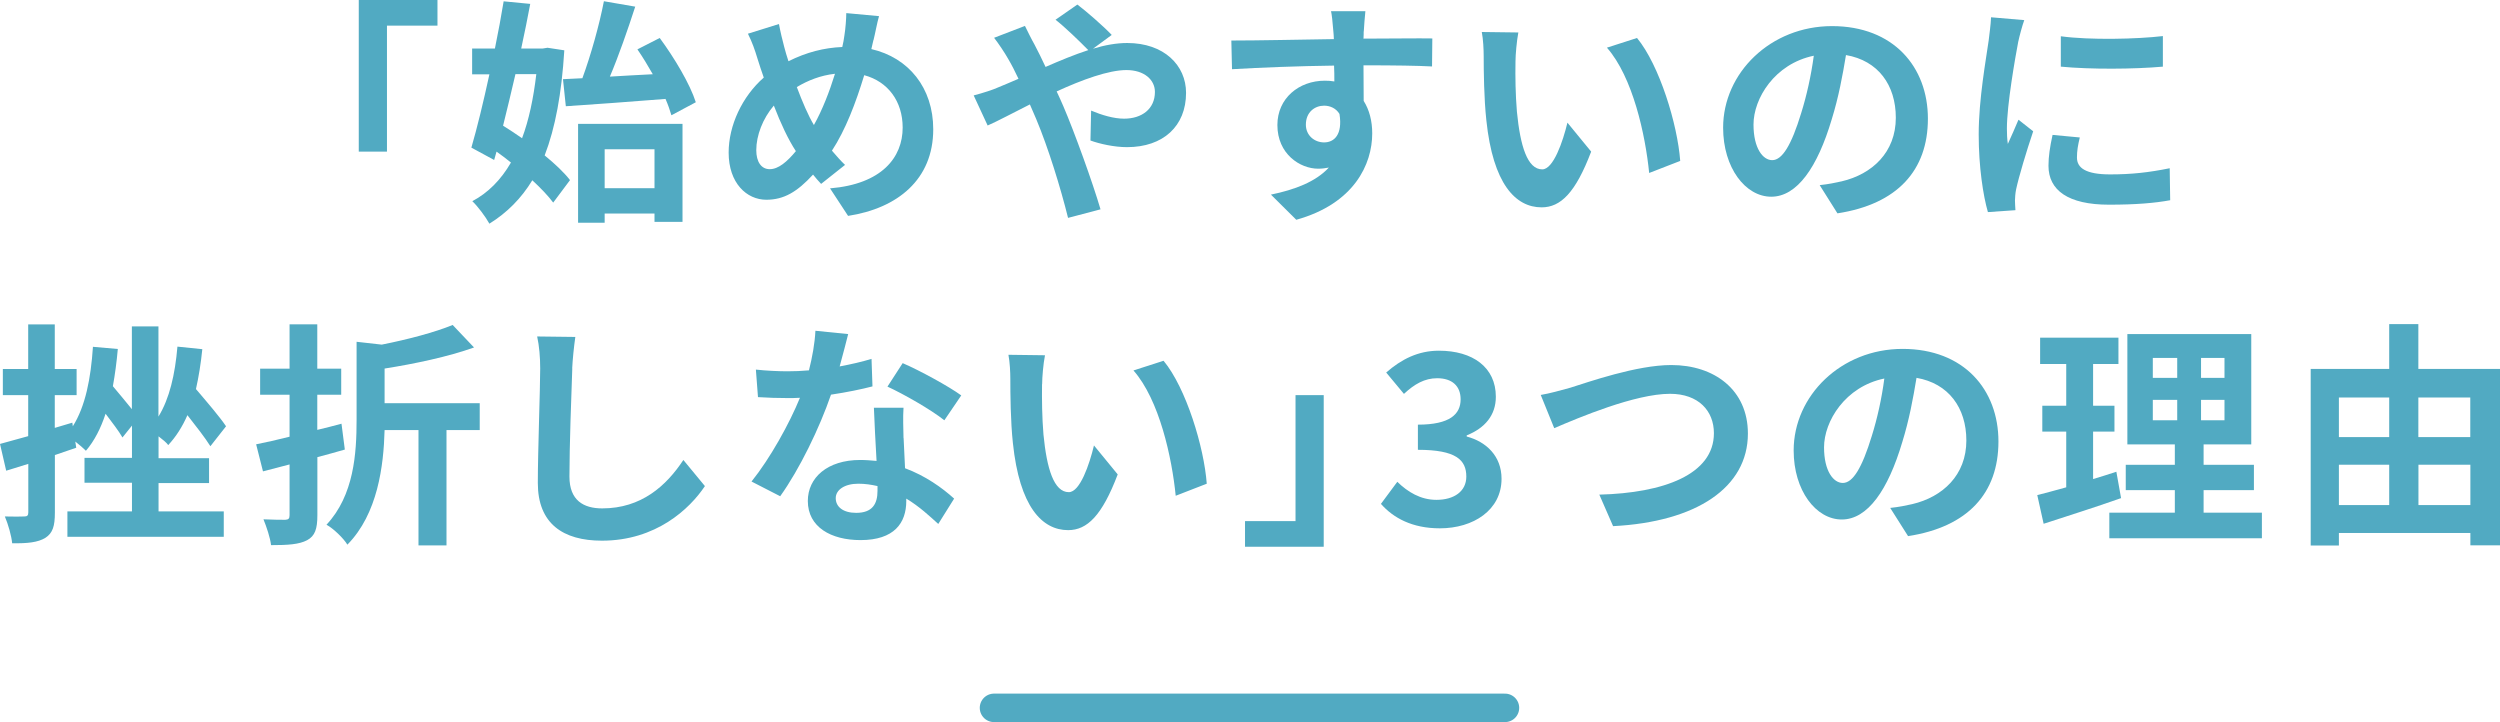 <?xml version="1.0" encoding="UTF-8"?><svg id="_レイヤー_2" xmlns="http://www.w3.org/2000/svg" viewBox="0 0 263.33 76.06"><defs><style>.cls-1{fill:none;stroke:#51aac2;stroke-linecap:round;stroke-linejoin:round;stroke-width:3px;}.cls-2{fill:#51aac2;stroke-width:0px;}</style></defs><g id="_レイヤー_1-2"><path class="cls-2" d="M46.08,0v2.7h-5.32v13.27h-2.97V0h8.3Z"/><path class="cls-2" d="M59.44,5.3c-.28,4.55-.95,8.17-2.07,11.07,1.1.9,2.05,1.8,2.67,2.6l-1.77,2.37c-.52-.7-1.3-1.52-2.2-2.35-1.17,1.92-2.67,3.42-4.52,4.57-.42-.75-1.22-1.82-1.8-2.37,1.65-.87,3.02-2.25,4.07-4.07-.5-.4-1.02-.8-1.52-1.15l-.25.88-2.4-1.3c.6-2.05,1.27-4.82,1.9-7.72h-1.82v-2.72h2.4c.35-1.72.67-3.42.92-4.97l2.8.27c-.27,1.47-.6,3.07-.95,4.7h2.27l.5-.08,1.77.27ZM54.29,7.82c-.43,1.87-.88,3.72-1.3,5.42.65.4,1.32.85,2,1.32.72-1.92,1.2-4.2,1.5-6.75h-2.2ZM61.34,8.25c.9-2.45,1.8-5.67,2.27-8.12l3.3.57c-.8,2.47-1.75,5.2-2.67,7.37,1.45-.08,2.97-.18,4.52-.25-.52-.92-1.07-1.82-1.62-2.62l2.35-1.2c1.55,2.1,3.2,4.87,3.8,6.77l-2.57,1.37c-.15-.52-.35-1.1-.62-1.72-3.72.3-7.65.58-10.5.77l-.3-2.85,2.05-.1ZM60.89,13.05h11v10.32h-2.95v-.88h-5.25v.97h-2.8v-10.42ZM63.69,15.72v4.1h5.25v-4.1h-5.25Z"/><path class="cls-2" d="M92,4.22c-.08.32-.15.62-.22.95,3.92.9,6.52,4.07,6.52,8.45,0,5.3-3.77,8.32-8.97,9.12l-1.9-2.9c5.47-.45,7.65-3.27,7.65-6.4,0-2.77-1.55-4.85-4.05-5.52-.88,2.9-1.97,5.77-3.4,7.95.45.52.9,1.05,1.38,1.5l-2.52,2c-.3-.33-.6-.65-.85-.98-1.67,1.82-3.07,2.65-4.92,2.65-2.07,0-3.97-1.75-3.97-4.97,0-2.85,1.42-5.9,3.7-7.9-.25-.67-.45-1.35-.67-2.02-.27-.9-.55-1.7-1-2.6l3.27-1.02c.15.82.35,1.65.55,2.4.12.48.28,1,.45,1.52,1.9-.95,3.75-1.42,5.67-1.5.1-.42.17-.82.22-1.2.12-.72.2-1.8.2-2.37l3.45.32c-.2.67-.42,1.9-.58,2.52ZM81.08,17.82c.9,0,1.82-.77,2.75-1.9-.8-1.22-1.6-2.92-2.32-4.8-1.17,1.37-1.85,3.15-1.85,4.7,0,1.22.52,2,1.42,2ZM85.73,13.17c.9-1.6,1.65-3.55,2.22-5.4-1.52.17-2.85.7-4.02,1.4.58,1.55,1.2,3,1.8,4Z"/><path class="cls-2" d="M105.03,9.25c.72-.3,1.5-.62,2.25-.95-.35-.75-.72-1.48-1.1-2.12-.35-.62-.97-1.55-1.47-2.2l3.25-1.25c.22.45.72,1.47,1,1.95.38.73.78,1.52,1.17,2.37,1.53-.67,3.05-1.3,4.5-1.77-.9-.92-2.5-2.47-3.45-3.2l2.3-1.6c.9.67,2.77,2.3,3.62,3.2l-1.97,1.45c1.25-.38,2.47-.6,3.6-.6,3.88,0,6.2,2.35,6.2,5.25,0,3.5-2.4,5.72-6.22,5.72-1.35,0-2.9-.35-3.85-.7l.07-3.15c1.12.47,2.38.85,3.47.85,1.87,0,3.25-1.02,3.25-2.82,0-1.27-1.12-2.3-3-2.3s-4.67,1.02-7.35,2.25c.25.52.48,1.05.7,1.55,1.17,2.72,3.1,8.07,3.92,10.87l-3.42.9c-.78-3.15-2.08-7.37-3.35-10.4-.22-.52-.45-1.05-.67-1.55-1.8.9-3.37,1.75-4.45,2.22l-1.47-3.17c.98-.25,2.08-.62,2.47-.8Z"/><path class="cls-2" d="M143.64,3.3c0,.2,0,.48-.02.77,2.52,0,5.95-.05,7.25-.02l-.03,2.95c-1.5-.08-3.82-.12-7.22-.12,0,1.27.02,2.65.02,3.75.6.95.9,2.12.9,3.42,0,3.25-1.9,7.4-8,9.1l-2.67-2.65c2.52-.52,4.72-1.35,6.1-2.85-.35.07-.73.12-1.12.12-1.92,0-4.3-1.55-4.3-4.6,0-2.82,2.27-4.67,5-4.67.35,0,.67.02,1,.08,0-.55,0-1.12-.03-1.67-3.77.05-7.67.2-10.75.38l-.07-3.02c2.85,0,7.4-.1,10.8-.15-.02-.32-.02-.57-.05-.77-.08-1.02-.17-1.87-.25-2.17h3.62c-.05.4-.15,1.75-.17,2.15ZM139.47,15c1.05,0,1.97-.8,1.62-3-.35-.57-.95-.87-1.62-.87-.97,0-1.92.67-1.92,2,0,1.15.92,1.87,1.92,1.87Z"/><path class="cls-2" d="M159.63,6.47c-.03,1.62,0,3.5.15,5.3.35,3.6,1.1,6.07,2.67,6.07,1.17,0,2.17-2.92,2.65-4.92l2.5,3.05c-1.65,4.35-3.22,5.87-5.22,5.87-2.75,0-5.12-2.47-5.82-9.17-.25-2.3-.28-5.22-.28-6.75,0-.7-.05-1.77-.2-2.55l3.85.05c-.17.9-.3,2.35-.3,3.05ZM176.98,16.95l-3.27,1.27c-.4-4.02-1.72-10.1-4.45-13.2l3.17-1.02c2.37,2.87,4.27,9.12,4.55,12.95Z"/><path class="cls-2" d="M193.54,22.47l-1.87-2.97c.95-.1,1.65-.25,2.32-.4,3.2-.75,5.7-3.05,5.7-6.7,0-3.45-1.87-6.02-5.25-6.6-.35,2.12-.77,4.42-1.5,6.77-1.5,5.05-3.65,8.15-6.37,8.15s-5.07-3.05-5.07-7.27c0-5.77,5-10.7,11.47-10.7s10.1,4.3,10.1,9.75-3.22,9-9.52,9.97ZM186.67,16.87c1.05,0,2.02-1.57,3.05-4.95.58-1.85,1.05-3.97,1.33-6.05-4.12.85-6.35,4.5-6.35,7.25,0,2.52,1,3.75,1.97,3.75Z"/><path class="cls-2" d="M212.59,4.37c-.32,1.67-1.2,6.67-1.2,9.17,0,.47.02,1.12.1,1.62.38-.85.78-1.72,1.12-2.55l1.55,1.22c-.7,2.07-1.52,4.8-1.8,6.12-.08.38-.12.92-.12,1.17,0,.27.03.67.05,1.02l-2.9.2c-.5-1.72-.97-4.77-.97-8.17,0-3.75.78-7.97,1.05-9.9.08-.7.22-1.65.25-2.45l3.5.3c-.2.52-.53,1.77-.62,2.22ZM218.77,16.6c0,1.1.95,1.77,3.5,1.77,2.22,0,4.07-.2,6.27-.65l.05,3.37c-1.62.3-3.62.47-6.45.47-4.3,0-6.37-1.52-6.37-4.1,0-.97.15-1.97.43-3.25l2.87.27c-.2.82-.3,1.42-.3,2.1ZM227.82,3.8v3.22c-3.07.27-7.6.3-10.75,0v-3.2c3.07.42,8.05.3,10.75-.02Z"/><path class="cls-2" d="M16.7,53.87h6.87v2.67H7.1v-2.67h6.8v-3.02h-5v-2.62h5v-3.4l-1,1.25c-.38-.67-1.08-1.57-1.78-2.5-.5,1.52-1.17,2.85-2.07,3.9-.25-.25-.67-.62-1.12-.97l.1.65c-.75.25-1.5.52-2.25.77v6.07c0,1.4-.22,2.15-1,2.65-.78.48-1.88.6-3.5.57-.07-.77-.42-2-.77-2.82.88.02,1.75.02,2.05,0,.3,0,.42-.1.42-.42v-5.12l-2.33.72-.65-2.82c.85-.23,1.85-.5,2.97-.82v-4.32H.3v-2.75h2.67v-4.7h2.8v4.7h2.3v2.75h-2.3v3.45l1.85-.55.05.38c1.33-2.1,1.9-5.05,2.12-8.37l2.62.23c-.12,1.37-.3,2.7-.52,3.92.67.8,1.4,1.67,2,2.42v-8.72h2.8v9.5c1.17-1.9,1.75-4.45,2-7.37l2.62.27c-.15,1.5-.38,2.92-.67,4.2,1.15,1.35,2.5,2.92,3.17,3.92l-1.65,2.1c-.55-.88-1.5-2.1-2.42-3.27-.52,1.2-1.2,2.27-2.02,3.15-.17-.25-.6-.6-1.02-.92v2.3h5.32v2.62h-5.32v3.02Z"/><path class="cls-2" d="M36.33,47.35c-.95.27-1.92.55-2.9.8v6.1c0,1.47-.25,2.2-1.08,2.65-.85.45-2.05.52-3.8.52-.08-.75-.48-1.95-.8-2.72.95.05,1.97.05,2.3.05.33-.02.45-.12.45-.48v-5.35l-2.8.73-.72-2.85c1-.2,2.22-.47,3.52-.8v-4.42h-3.1v-2.75h3.1v-4.67h2.92v4.67h2.52v2.75h-2.52v3.7c.85-.2,1.7-.42,2.55-.65l.35,2.72ZM50.53,45.3h-3.5v12.15h-2.95v-12.15h-3.57c-.1,3.77-.72,8.82-3.92,12.07-.4-.67-1.47-1.7-2.2-2.1,2.9-3.1,3.17-7.52,3.17-11.05v-8.22l2.65.3c2.77-.55,5.6-1.3,7.47-2.07l2.25,2.37c-2.7.97-6.25,1.72-9.42,2.22v3.65h10.02v2.82Z"/><path class="cls-2" d="M60.28,38.8c-.1,2.7-.3,8.3-.3,11.4,0,2.52,1.5,3.35,3.45,3.35,4.12,0,6.75-2.37,8.55-5.1l2.27,2.75c-1.6,2.4-5.15,5.75-10.85,5.75-4.1,0-6.75-1.8-6.75-6.07,0-3.35.25-9.92.25-12.07,0-1.17-.1-2.37-.32-3.37l4.02.05c-.15,1.05-.28,2.32-.33,3.32Z"/><path class="cls-2" d="M88.43,38.6c1.22-.23,2.4-.5,3.37-.8l.1,2.9c-1.15.3-2.7.62-4.37.87-1.2,3.5-3.32,7.87-5.35,10.7l-3.02-1.55c1.97-2.45,4-6.12,5.1-8.82-.45.03-.88.03-1.3.03-1.02,0-2.05-.03-3.12-.1l-.22-2.9c1.07.12,2.4.18,3.32.18.75,0,1.5-.03,2.27-.1.35-1.38.62-2.87.68-4.17l3.45.35c-.2.8-.53,2.07-.9,3.42ZM95.18,46.15c.03.73.1,1.92.15,3.17,2.15.8,3.9,2.05,5.17,3.2l-1.67,2.67c-.88-.8-2-1.85-3.37-2.67v.25c0,2.32-1.27,4.12-4.82,4.12-3.1,0-5.55-1.37-5.55-4.12,0-2.45,2.05-4.32,5.52-4.32.6,0,1.15.05,1.72.1-.1-1.85-.23-4.07-.28-5.6h3.12c-.07,1.05-.02,2.1,0,3.2ZM90.18,54.02c1.72,0,2.25-.95,2.25-2.32v-.5c-.65-.15-1.32-.25-2.02-.25-1.45,0-2.38.65-2.38,1.52,0,.92.78,1.55,2.15,1.55ZM93.48,40.72l1.6-2.47c1.8.77,4.9,2.47,6.17,3.4l-1.78,2.62c-1.45-1.15-4.3-2.77-6-3.55Z"/><path class="cls-2" d="M109.76,40.47c-.02,1.62,0,3.5.15,5.3.35,3.6,1.1,6.07,2.67,6.07,1.18,0,2.17-2.92,2.65-4.92l2.5,3.05c-1.65,4.35-3.22,5.87-5.22,5.87-2.75,0-5.12-2.47-5.82-9.17-.25-2.3-.27-5.22-.27-6.75,0-.7-.05-1.77-.2-2.55l3.85.05c-.18.9-.3,2.35-.3,3.05ZM127.11,50.95l-3.27,1.27c-.4-4.02-1.72-10.1-4.45-13.2l3.17-1.02c2.38,2.87,4.27,9.12,4.55,12.95Z"/><path class="cls-2" d="M131.14,57.59v-2.7h5.32v-13.27h2.97v15.97h-8.3Z"/><path class="cls-2" d="M145.46,53.07l1.72-2.32c1.1,1.07,2.45,1.9,4.12,1.9,1.87,0,3.15-.9,3.15-2.45,0-1.75-1.07-2.82-5.1-2.82v-2.65c3.4,0,4.5-1.12,4.5-2.67,0-1.4-.9-2.22-2.47-2.22-1.32,0-2.4.62-3.5,1.65l-1.87-2.25c1.6-1.4,3.37-2.3,5.55-2.3,3.57,0,6,1.75,6,4.85,0,1.95-1.15,3.3-3.07,4.07v.12c2.07.55,3.67,2.07,3.67,4.45,0,3.3-2.97,5.22-6.5,5.22-2.92,0-4.9-1.1-6.2-2.57Z"/><path class="cls-2" d="M165.37,40.85c1.92-.6,7.02-2.4,10.67-2.4,4.52,0,8.07,2.6,8.07,7.22,0,5.67-5.4,9.3-14.2,9.75l-1.45-3.32c6.77-.17,12.07-2.12,12.07-6.47,0-2.35-1.62-4.15-4.62-4.15-3.67,0-9.6,2.5-12.2,3.62l-1.42-3.5c.92-.15,2.17-.5,3.07-.75Z"/><path class="cls-2" d="M200.98,56.47l-1.88-2.97c.95-.1,1.65-.25,2.32-.4,3.2-.75,5.7-3.05,5.7-6.7,0-3.45-1.88-6.02-5.25-6.6-.35,2.12-.77,4.42-1.5,6.77-1.5,5.05-3.65,8.15-6.37,8.15s-5.07-3.05-5.07-7.27c0-5.77,5-10.7,11.47-10.7s10.1,4.3,10.1,9.75-3.22,9-9.52,9.97ZM194.11,50.87c1.05,0,2.02-1.57,3.05-4.95.58-1.85,1.05-3.97,1.32-6.05-4.12.85-6.35,4.5-6.35,7.25,0,2.52,1,3.75,1.97,3.75Z"/><path class="cls-2" d="M223.41,52.47c-2.75.97-5.75,1.92-8.15,2.7l-.67-3.02c.88-.22,1.9-.5,3.05-.82v-5.87h-2.52v-2.72h2.52v-4.4h-2.75v-2.77h8.25v2.77h-2.67v4.4h2.25v2.72h-2.25v5c.82-.25,1.65-.5,2.45-.77l.5,2.8ZM238.25,54v2.7h-16.07v-2.7h6.9v-2.37h-5.17v-2.67h5.17v-2.15h-5v-11.62h13.05v11.62h-5.02v2.15h5.3v2.67h-5.3v2.37h6.15ZM226.76,39.8h2.57v-2.1h-2.57v2.1ZM226.76,44.27h2.57v-2.15h-2.57v2.15ZM234.31,37.7h-2.47v2.1h2.47v-2.1ZM234.31,42.12h-2.47v2.15h2.47v-2.15Z"/><path class="cls-2" d="M263.33,38.87v18.57h-3.12v-1.3h-13.85v1.32h-2.97v-18.6h8.27v-4.72h3.07v4.72h8.6ZM246.36,41.87v4.17h5.3v-4.17h-5.3ZM246.36,53.2h5.3v-4.25h-5.3v4.25ZM254.73,41.87v4.17h5.47v-4.17h-5.47ZM260.21,53.2v-4.25h-5.47v4.25h5.47Z"/><line class="cls-1" x1="158.52" y1="74.56" x2="104.7" y2="74.56"/></g></svg>